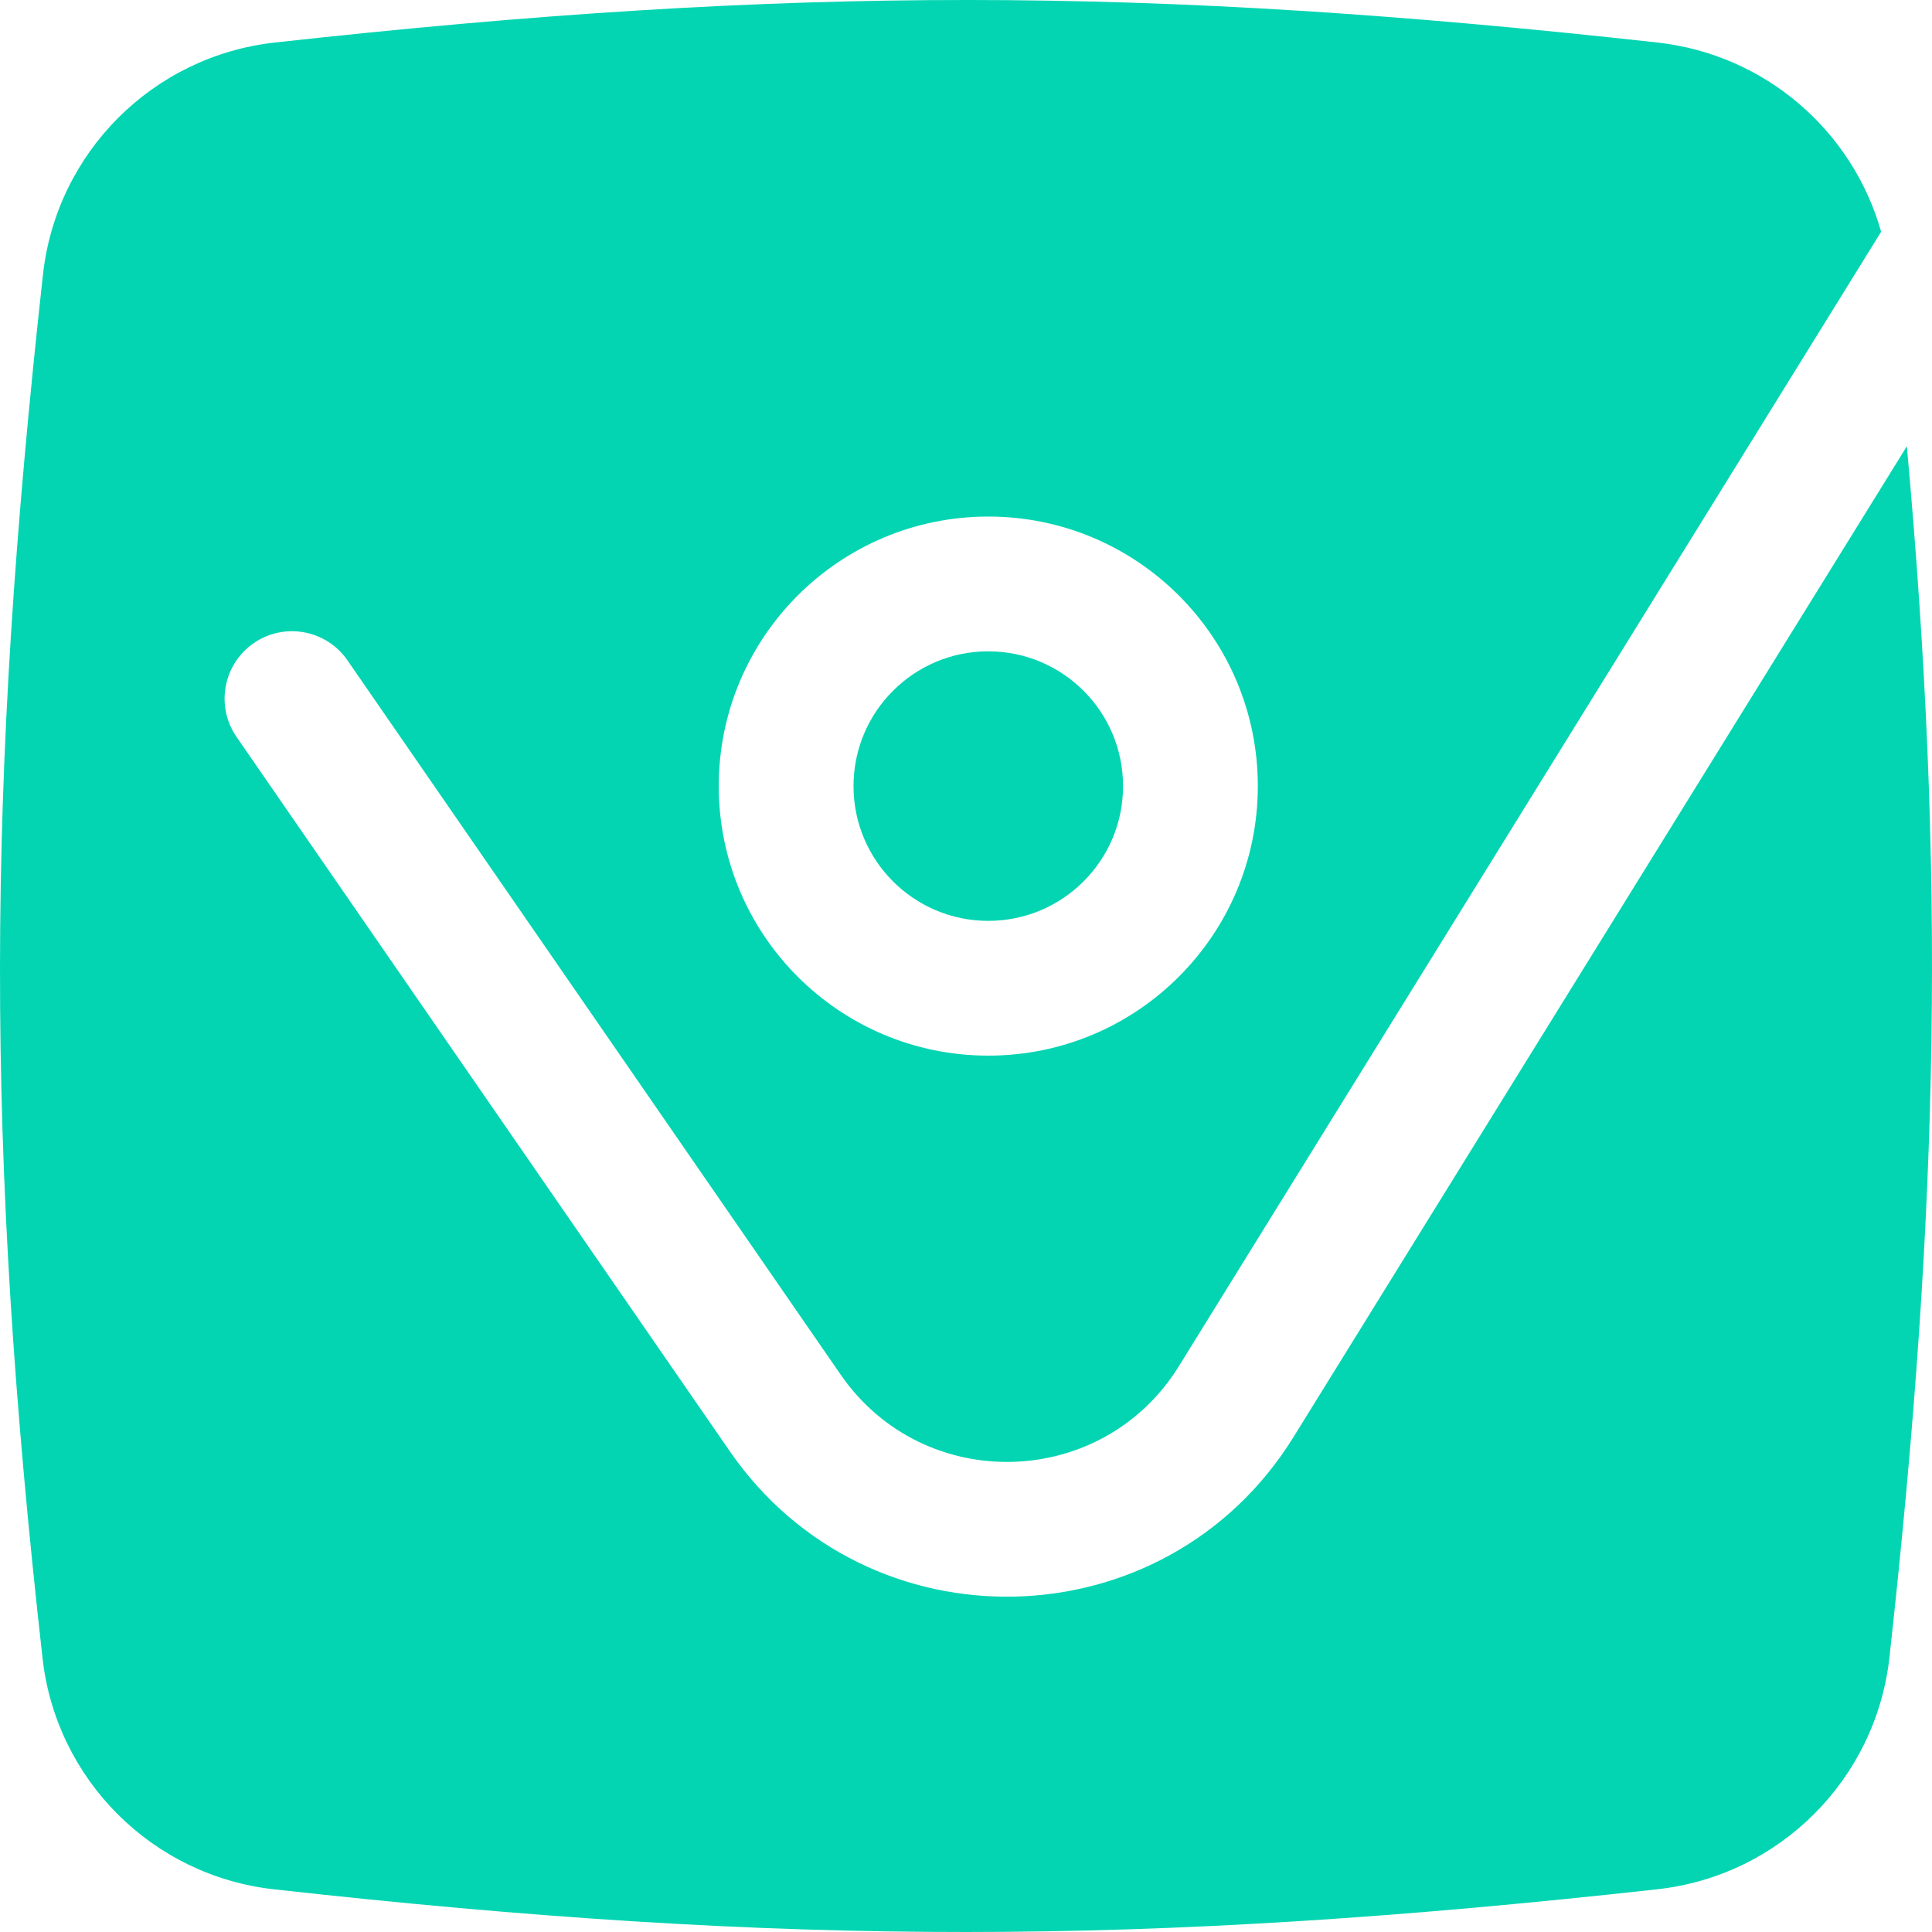 <svg width="86" height="86" viewBox="0 0 86 86" fill="none" xmlns="http://www.w3.org/2000/svg">
<g clip-path="url(#clip0_59_46)">
<path fill-rule="evenodd" clip-rule="evenodd" d="M12.236 1.893C6.804 2.494 2.514 6.788 1.913 12.22C-0.602 34.971 -0.667 51.028 1.894 73.816C2.502 79.227 6.781 83.498 12.193 84.1C35.064 86.647 50.995 86.621 73.782 84.097C79.213 83.496 83.505 79.204 84.106 73.773C86.339 53.582 86.598 38.789 84.881 19.864L57.577 63.97C51.885 73.165 38.628 73.497 32.484 64.598L10.529 32.802C9.588 31.439 9.93 29.571 11.293 28.63C12.656 27.688 14.525 28.03 15.466 29.393L37.42 61.189C41.107 66.529 49.061 66.33 52.476 60.813L83.736 10.316C82.46 5.81 78.563 2.423 73.785 1.894C51.147 -0.613 35.225 -0.65 12.236 1.893ZM43.992 40.991C47.305 40.991 49.991 38.305 49.991 34.992C49.991 31.679 47.305 28.993 43.992 28.993C40.679 28.993 37.993 31.679 37.993 34.992C37.993 38.305 40.679 40.991 43.992 40.991ZM43.992 46.99C50.618 46.99 55.99 41.618 55.99 34.992C55.99 28.366 50.618 22.994 43.992 22.994C37.366 22.994 31.994 28.366 31.994 34.992C31.994 41.618 37.366 46.99 43.992 46.99Z" fill="#03D5B2"/>
</g>
<defs>
<clipPath id="clip0_59_46">
<rect width="86" height="86" fill="white"/>
</clipPath>
</defs>
</svg>
